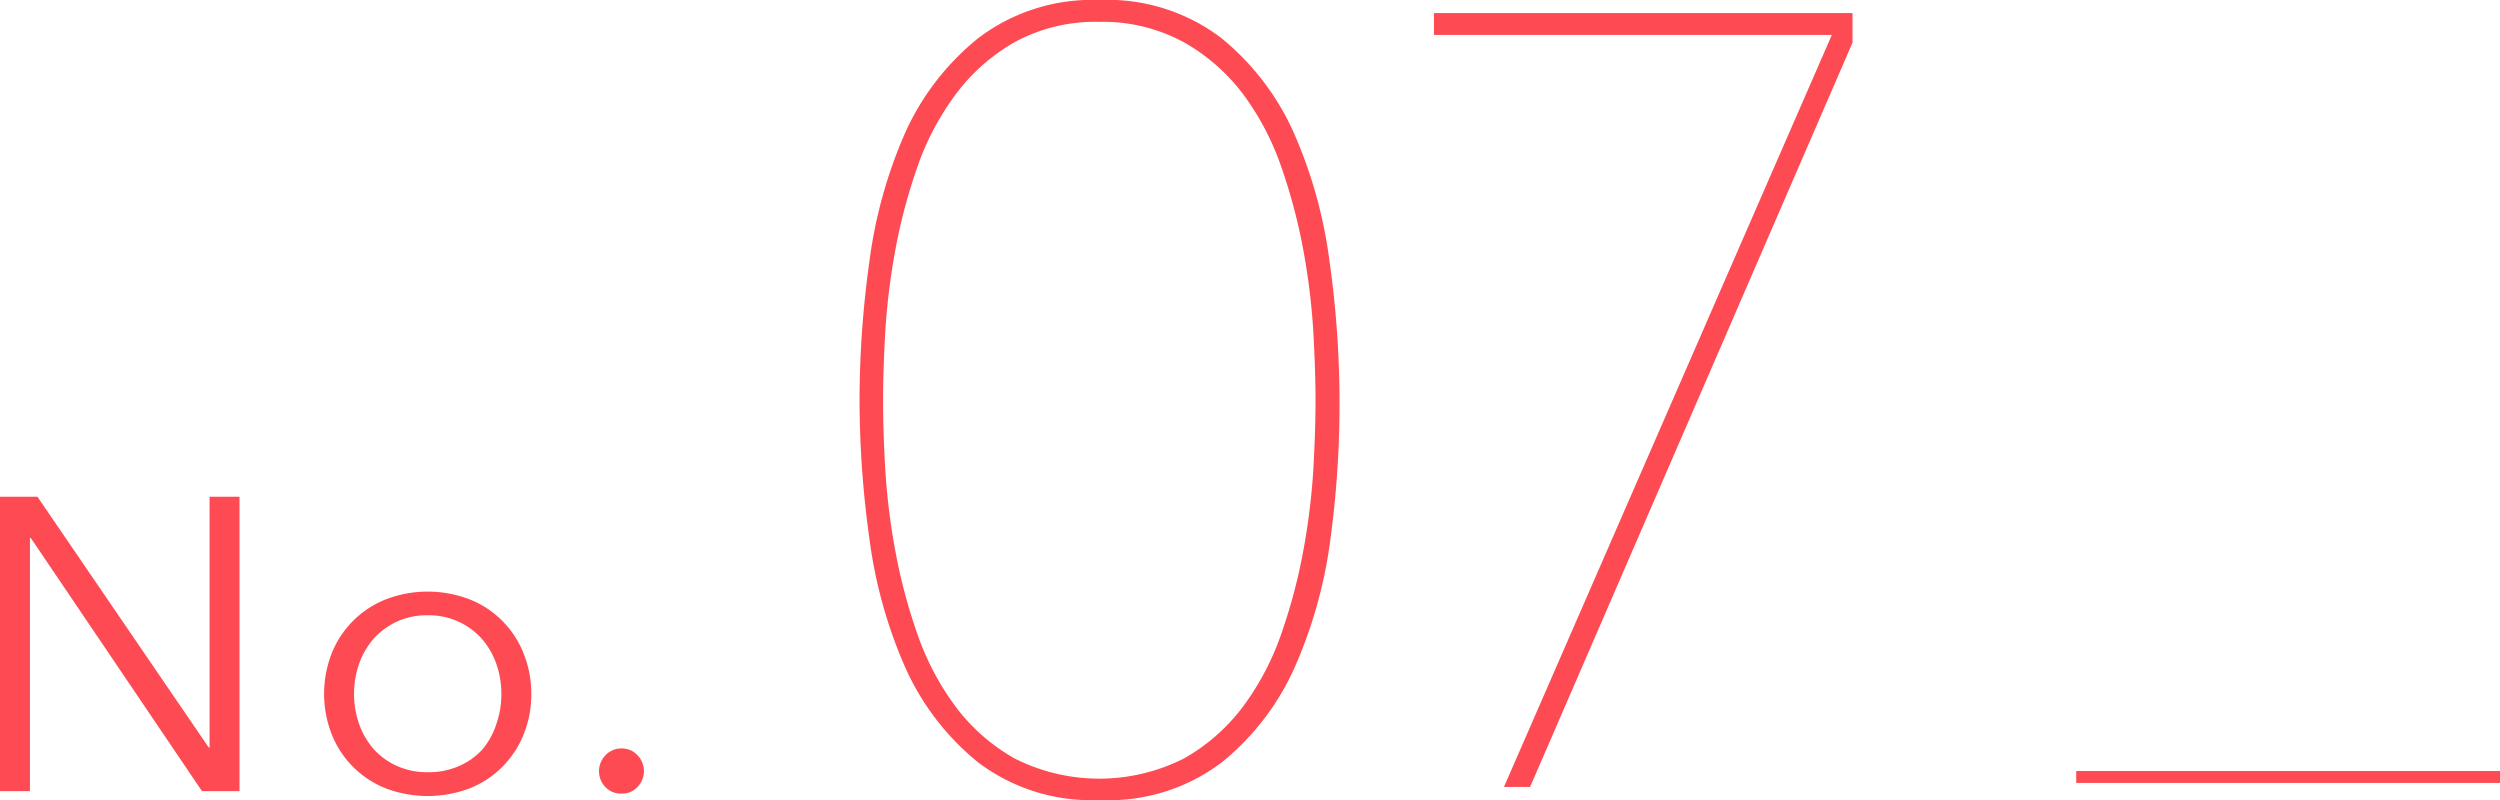 <svg xmlns="http://www.w3.org/2000/svg" viewBox="0 0 210.43 67.34"><defs><style>.cls-1{fill:#fe4a53;}.cls-2{fill:none;stroke:#fe4a53;stroke-miterlimit:10;}</style></defs><g id="レイヤー_2" data-name="レイヤー 2"><g id="design"><path class="cls-1" d="M17.57,62.92h.07V41.81h2.52V66.59H17L2.59,45.28H2.52V66.59H0V41.81H3.15Z"/><path class="cls-1" d="M44.72,58.41a8.94,8.94,0,0,1-.65,3.42,8.22,8.22,0,0,1-1.8,2.73,8.12,8.12,0,0,1-2.77,1.81,10,10,0,0,1-7,0,8.1,8.1,0,0,1-4.57-4.54,9.37,9.37,0,0,1,0-6.86,8.12,8.12,0,0,1,4.57-4.53,9.83,9.83,0,0,1,7,0,8,8,0,0,1,2.77,1.81A8.08,8.08,0,0,1,44.07,55,9,9,0,0,1,44.72,58.41Zm-2.52,0a7.6,7.6,0,0,0-.44-2.58,6.31,6.31,0,0,0-1.24-2.1A5.95,5.95,0,0,0,36,51.79a6,6,0,0,0-2.57.52,6.21,6.21,0,0,0-1.95,1.42,6.49,6.49,0,0,0-1.24,2.1,7.75,7.75,0,0,0,0,5.15,6.49,6.49,0,0,0,1.24,2.1,5.86,5.86,0,0,0,1.95,1.4A6.17,6.17,0,0,0,36,65a6.33,6.33,0,0,0,2.59-.5,5.8,5.8,0,0,0,2-1.4A6.31,6.31,0,0,0,41.76,61,7.58,7.58,0,0,0,42.2,58.41Z"/><path class="cls-1" d="M54.2,64.92a1.91,1.91,0,0,1-.53,1.31,1.76,1.76,0,0,1-1.36.57,1.78,1.78,0,0,1-1.37-.57,1.92,1.92,0,0,1,0-2.63A1.79,1.79,0,0,1,52.31,63a1.77,1.77,0,0,1,1.36.58A1.91,1.91,0,0,1,54.2,64.92Z"/><path class="cls-1" d="M92.55,67.34a15.8,15.8,0,0,1-10.22-3.17,21.6,21.6,0,0,1-6.16-8.05,39.57,39.57,0,0,1-3-10.86,84.71,84.71,0,0,1-.82-11.59,84.82,84.82,0,0,1,.82-11.59,39.67,39.67,0,0,1,3-10.86,21.6,21.6,0,0,1,6.16-8A15.85,15.85,0,0,1,92.55,0a15.84,15.84,0,0,1,10.21,3.17,21.6,21.6,0,0,1,6.16,8.05,39.32,39.32,0,0,1,3,10.86,84.87,84.87,0,0,1,.83,11.59A84.76,84.76,0,0,1,112,45.26a39.22,39.22,0,0,1-3,10.86,21.6,21.6,0,0,1-6.16,8.05A15.79,15.79,0,0,1,92.55,67.34Zm0-65.5a14.22,14.22,0,0,0-7.13,1.7A16.17,16.17,0,0,0,80.4,8a22.67,22.67,0,0,0-3.22,6.16,46.75,46.75,0,0,0-1.84,7A57.15,57.15,0,0,0,74.51,28q-.18,3.32-.18,5.7c0,1.66.06,3.58.18,5.75a56.86,56.86,0,0,0,.83,6.81,46.75,46.75,0,0,0,1.84,7,22.73,22.73,0,0,0,3.22,6.17,16,16,0,0,0,5,4.41,15.8,15.8,0,0,0,14.26,0,16.09,16.09,0,0,0,5-4.41,22.73,22.73,0,0,0,3.22-6.17,46.75,46.75,0,0,0,1.84-7,56.86,56.86,0,0,0,.83-6.81c.12-2.17.18-4.09.18-5.75s-.06-3.49-.18-5.7a57.15,57.15,0,0,0-.83-6.86,46.75,46.75,0,0,0-1.84-7A22.67,22.67,0,0,0,104.69,8a16.24,16.24,0,0,0-5-4.42A14.25,14.25,0,0,0,92.55,1.84Z"/><path class="cls-1" d="M155.93,3.59,128.79,66.24h-2.2l27.6-63.3H120.7V1.1h35.23Z"/><line class="cls-2" x1="174.76" y1="65.4" x2="210.43" y2="65.4"/></g></g></svg>
